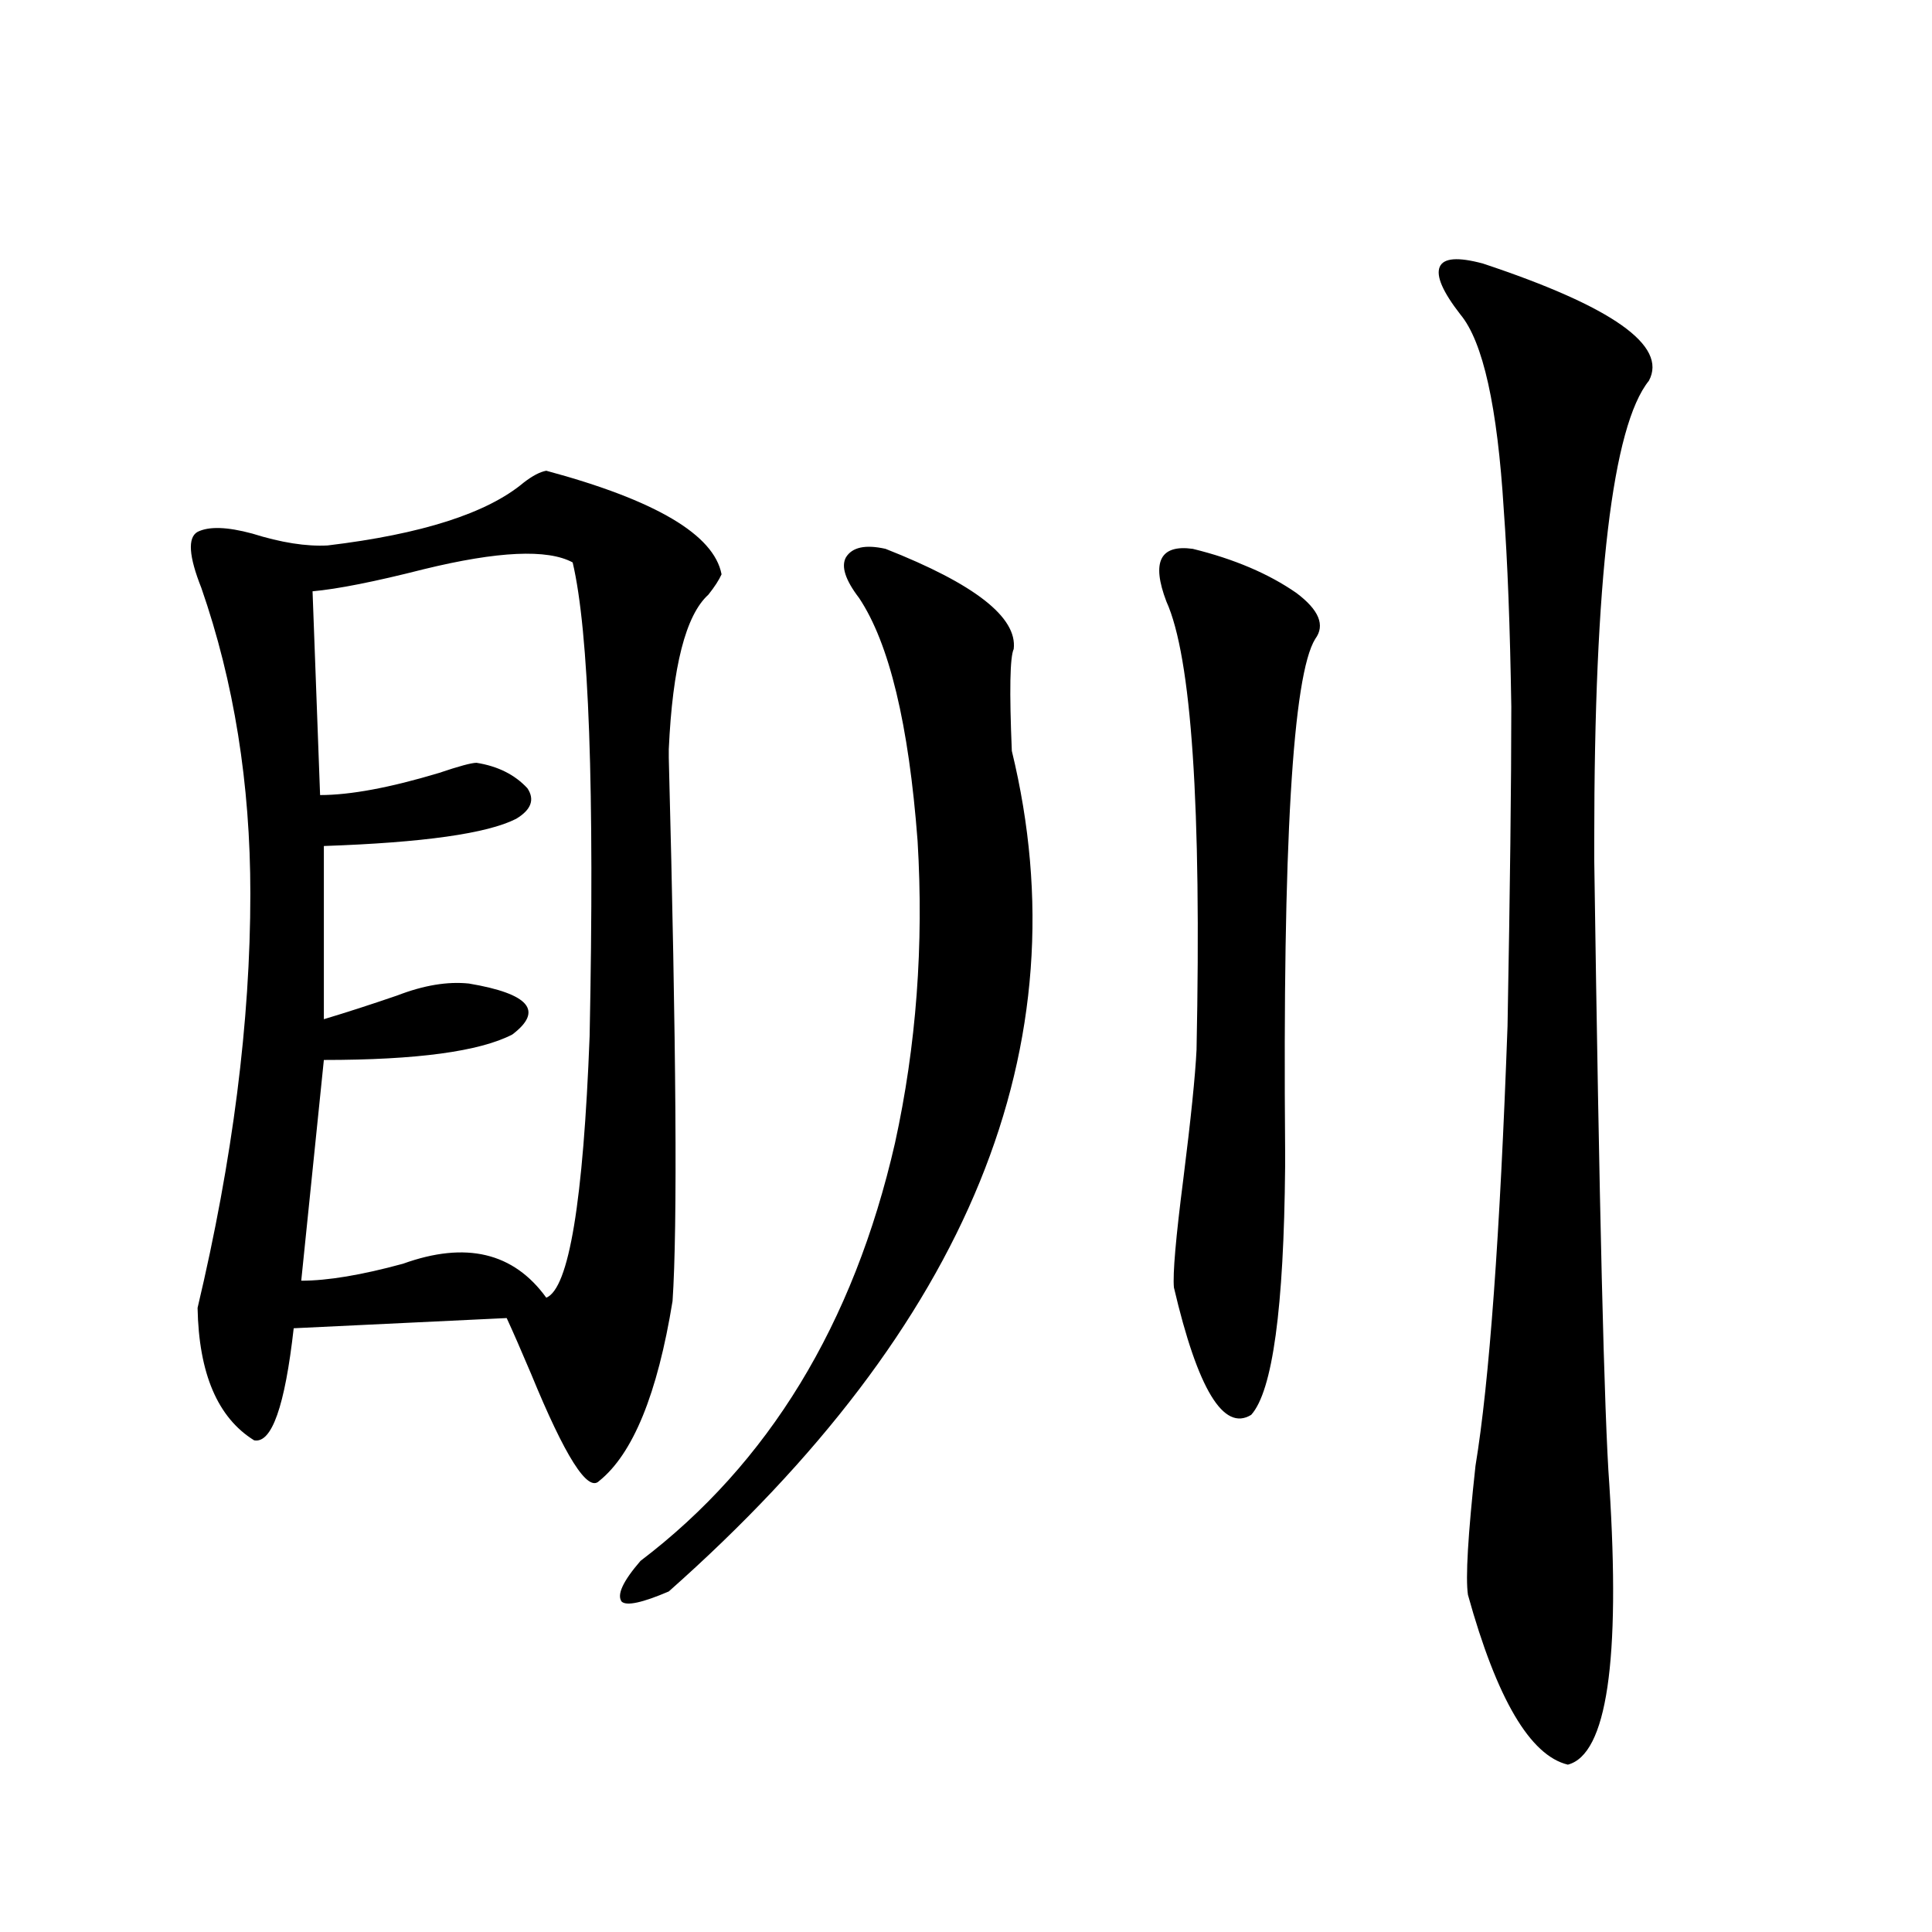 <?xml version="1.0" encoding="utf-8"?>
<!-- Generator: Adobe Illustrator 16.0.0, SVG Export Plug-In . SVG Version: 6.00 Build 0)  -->
<!DOCTYPE svg PUBLIC "-//W3C//DTD SVG 1.1//EN" "http://www.w3.org/Graphics/SVG/1.1/DTD/svg11.dtd">
<svg version="1.1" id="图层_1" xmlns="http://www.w3.org/2000/svg" xmlns:xlink="http://www.w3.org/1999/xlink" x="0px" y="0px"
	 width="1000px" height="1000px" viewBox="0 0 1000 1000" enable-background="new 0 0 1000 1000" xml:space="preserve">
<path d="M282.749,243.652c56.584,15.244,86.827,33.11,90.729,53.613c-1.311,2.939-3.582,6.455-6.829,10.547
	c-11.707,10.547-18.536,37.217-20.487,79.98v4.395c3.902,149.414,4.543,243.169,1.951,281.25
	c-7.805,48.052-20.487,79.102-38.048,93.164c-5.854,5.864-17.561-12.593-35.121-55.371c-5.213-12.305-9.436-21.973-12.683-29.004
	L152.021,687.5c-4.558,40.43-11.387,59.766-20.487,58.008c-18.871-11.714-28.627-34.565-29.268-68.555
	c18.201-76.753,27.316-148.232,27.316-214.453c0-56.826-8.46-109.561-25.365-158.203c-6.509-16.396-7.164-26.064-1.951-29.004
	c5.854-2.925,15.274-2.637,28.292,0.879c14.954,4.697,27.957,6.743,39.023,6.152c48.779-5.85,82.59-16.699,101.461-32.52
	C275.585,246.289,279.487,244.243,282.749,243.652z M296.407,291.113c-13.018-7.031-38.703-5.85-77.071,3.516
	c-25.365,6.455-44.557,10.259-57.56,11.426l3.902,105.469c15.609,0,36.097-3.804,61.462-11.426
	c10.396-3.516,16.905-5.273,19.512-5.273c11.052,1.758,19.832,6.152,26.341,13.184c3.902,5.864,1.951,11.138-5.854,15.82
	c-14.969,7.622-48.139,12.305-99.51,14.063v89.648c11.707-3.516,24.39-7.607,38.048-12.305c13.658-5.273,26.006-7.319,37.072-6.152
	c31.219,5.273,38.688,14.063,22.438,26.367c-16.92,8.789-49.435,13.184-97.559,13.184l-11.707,114.258
	c13.658,0,31.219-2.925,52.682-8.789c32.515-11.714,57.225-5.85,74.145,17.578c11.707-4.683,19.177-49.795,22.438-135.352
	C307.779,408.599,304.853,326.86,296.407,291.113z M458.354,284.082c46.173,18.169,68.291,35.459,66.34,51.855
	c-1.951,4.106-2.286,21.685-0.976,52.734c37.072,152.354-22.118,297.373-177.557,435.059c-13.658,5.851-21.798,7.608-24.39,5.273
	c-2.606-3.516,0.641-10.547,9.756-21.094c66.34-50.386,110.241-122.456,131.704-216.211
	c11.052-50.386,14.954-102.529,11.707-156.445c-4.558-60.342-14.634-102.241-30.243-125.684c-7.164-9.365-9.436-16.396-6.829-21.094
	C441.114,283.203,447.943,281.748,458.354,284.082z M617.375,284.082c21.463,5.273,39.344,12.896,53.657,22.852
	c11.707,8.789,14.954,16.699,9.756,23.73c-11.707,18.76-16.92,106.938-15.609,264.551c0,4.697,0,7.622,0,8.789
	c-0.655,73.252-6.509,116.016-17.561,128.32c-14.313,8.789-27.651-13.184-39.999-65.918c-0.655-7.031,0.976-25.776,4.878-56.25
	c3.902-31.05,6.174-53.311,6.829-66.797c2.592-125.972-2.606-203.315-15.609-232.031
	C595.912,290.825,600.455,281.748,617.375,284.082z M767.615,136.426c66.98,22.275,95.607,42.49,85.852,60.645
	c-18.871,23.442-28.292,102.832-28.292,238.184c0,4.697,0,7.91,0,9.668c2.592,180.479,5.198,288.281,7.805,323.438
	c5.854,91.406-1.311,139.746-21.463,145.02c-19.512-4.696-36.752-33.988-51.706-87.891c-1.311-8.789,0-31.05,3.902-66.797
	c7.149-43.354,12.683-119.229,16.585-227.637c1.296-70.889,1.951-125.972,1.951-165.234c-0.655-41.597-1.951-75.586-3.902-101.953
	c-3.262-53.311-10.731-87.012-22.438-101.074c-9.115-11.714-12.683-19.912-10.731-24.609
	C747.128,133.501,754.598,132.91,767.615,136.426z"/>
</svg>
